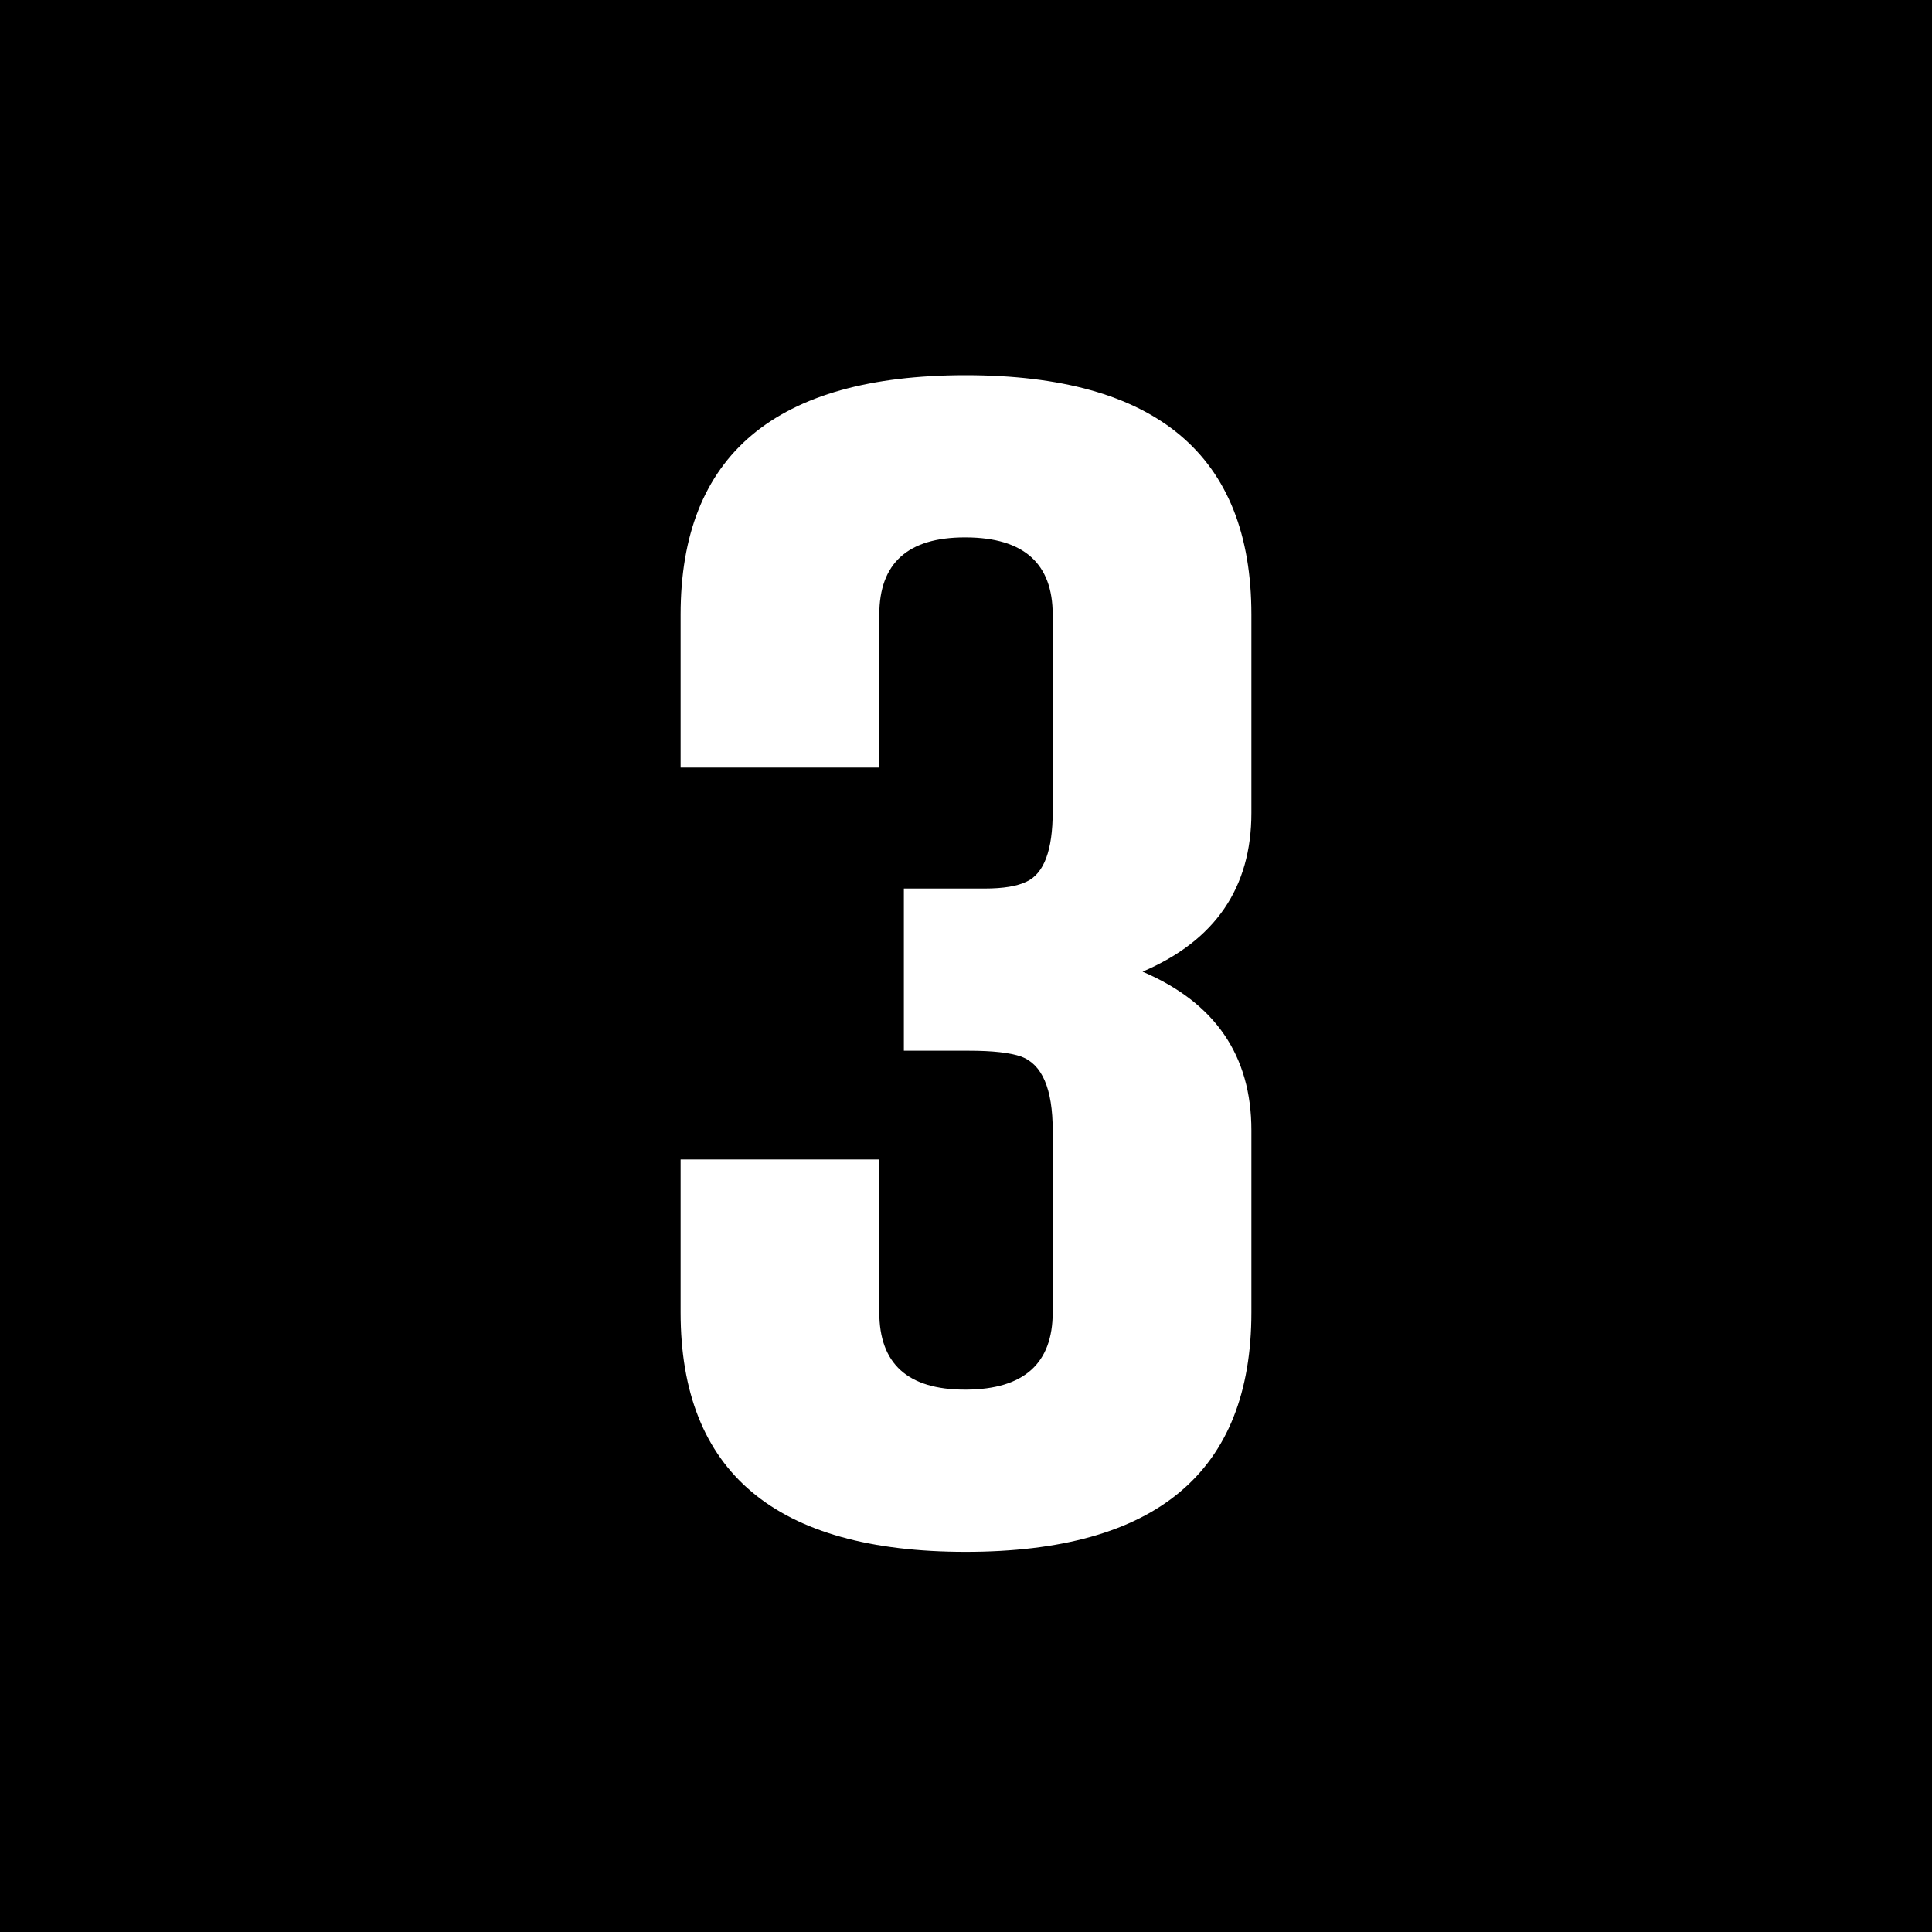 <?xml version="1.0" encoding="UTF-8" standalone="no"?><!DOCTYPE svg PUBLIC "-//W3C//DTD SVG 1.1//EN" "http://www.w3.org/Graphics/SVG/1.1/DTD/svg11.dtd"><svg width="100%" height="100%" viewBox="0 0 1250 1250" version="1.1" xmlns="http://www.w3.org/2000/svg" xmlns:xlink="http://www.w3.org/1999/xlink" xml:space="preserve" xmlns:serif="http://www.serif.com/" style="fill-rule:evenodd;clip-rule:evenodd;stroke-linejoin:round;stroke-miterlimit:2;"><rect x="0" y="0" width="1250" height="1250" fill="#808080" stroke="none"/><rect id="_3" serif:id="3" x="0" y="0" width="1250" height="1250" style="fill:none;"/><clipPath id="_clip1"><rect x="0" y="0" width="1250" height="1250"/></clipPath><g clip-path="url(#_clip1)"><rect x="-4.152" y="-4.636" width="1257.89" height="1264.82"/><path d="M681.098,397.716c-0,-33.099 -18.624,-49.774 -55.871,-50.025l-0.908,-0c-36.945,-0 -55.417,16.675 -55.417,50.025l0,98.922l-128.548,-0l-0,-98.922c-0,-103.31 61.473,-154.965 184.419,-154.965c123.249,0 184.873,51.655 184.873,154.965l0,128.26c0,48.395 -23.469,82.623 -70.406,102.683c46.937,20.06 70.406,54.288 70.406,102.683l0,117.728c0,103.31 -61.624,154.965 -184.873,154.965c-122.946,-0 -184.419,-51.655 -184.419,-154.965l-0,-98.922l128.548,0l0,98.922c0,33.35 18.472,50.025 55.417,50.025l0.908,0c37.247,-0.251 55.871,-16.926 55.871,-50.025l-0,-117.728c-0,-26.831 -6.814,-42.753 -20.441,-47.768c-7.267,-2.508 -18.472,-3.762 -33.613,-3.762l-42.244,0l0,-104.939l52.237,-0c12.113,-0 21.198,-1.505 27.254,-4.514c11.205,-5.266 16.807,-20.311 16.807,-45.135l-0,-127.508Z" style="fill:#fff;fill-rule:nonzero;"/></g></svg>